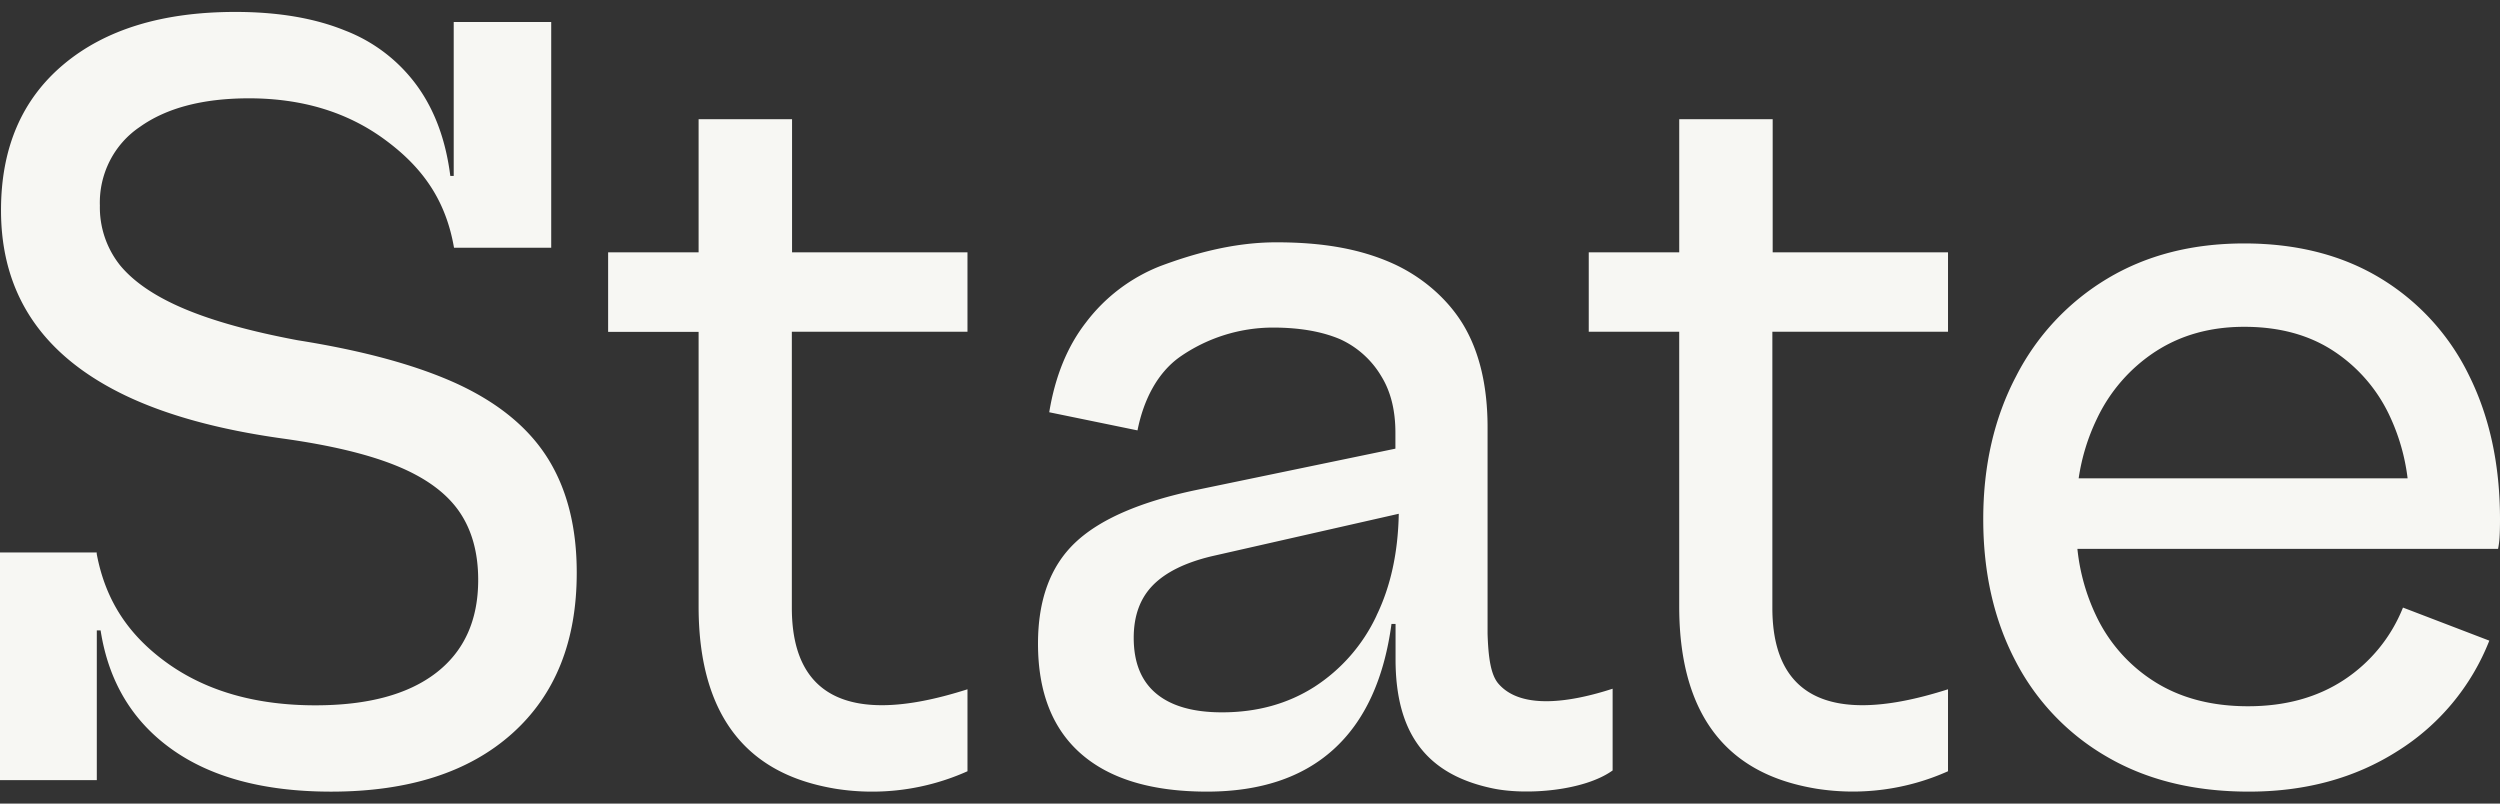 <svg width="140" height="45" fill="none" xmlns="http://www.w3.org/2000/svg"><rect width="100%" height="100%" fill="#333333" stroke="none"/><path d="M138.273 21.038a12.986 12.986 0 00-4.948-5.444c-2.149-1.307-4.701-1.961-7.655-1.961-2.918 0-5.474.658-7.668 1.975a13.55 13.55 0 00-5.106 5.472c-1.222 2.33-1.834 4.996-1.834 7.998 0 2.985.599 5.624 1.796 7.918a13.153 13.153 0 005.138 5.387c2.23 1.299 4.877 1.948 7.94 1.948 3.171 0 5.945-.756 8.32-2.267a12.827 12.827 0 005.146-6.188l-4.835-1.852a8.703 8.703 0 01-3.304 4.05c-1.496.984-3.285 1.476-5.369 1.476-2.013 0-3.74-.446-5.181-1.34a8.813 8.813 0 01-3.316-3.701 11.388 11.388 0 01-1.063-3.773h23.558c.041-.205.068-.413.081-.622.017-.249.027-.594.027-1.036 0-3.04-.576-5.72-1.727-8.04zm-17.542-1.367c1.414-.913 3.063-1.37 4.948-1.37 1.959 0 3.626.452 5.001 1.356a8.773 8.773 0 013.167 3.688 11.47 11.47 0 01.979 3.44h-18.421c.169-1.151.511-2.27 1.014-3.316a9.178 9.178 0 013.312-3.799zM83.904 38.277c-.418-.497-.558-1.434-.6-2.785V23.94c0-2.284-.439-4.177-1.317-5.679-.878-1.5-2.36-2.798-4.107-3.557-1.747-.76-3.773-1.134-6.408-1.134-2.47 0-4.748.678-6.502 1.333a9.643 9.643 0 00-4.167 3.168c-1.034 1.335-1.716 3.007-2.046 5.015l4.943 1.016c.347-1.75 1.135-3.232 2.36-4.106a9.138 9.138 0 015.22-1.652c1.482 0 2.736.216 3.76.649a5.166 5.166 0 012.321 2.09c.521.848.782 1.897.782 3.15v.892l-11.147 2.313c-3.166.664-5.436 1.655-6.808 2.971-1.373 1.317-2.06 3.195-2.06 5.633 0 2.71.806 4.769 2.416 6.175 1.61 1.406 3.953 2.11 7.029 2.114 3 0 5.37-.79 7.111-2.372 1.74-1.58 2.82-3.92 3.239-7.018h.228v1.98c0 4.15 1.734 6.458 5.448 7.23 1.88.394 5.113.14 6.708-1.006v-4.577c-2.312.75-5.123 1.21-6.403-.291zm-6.818-3.802a9.566 9.566 0 01-3.487 3.993c-1.492.949-3.214 1.423-5.168 1.423-1.61 0-2.837-.35-3.68-1.05-.842-.7-1.263-1.741-1.263-3.122 0-1.234.358-2.215 1.072-2.943.715-.729 1.81-1.27 3.288-1.625l10.483-2.38c-.04 2.172-.455 4.07-1.245 5.696v.008zM25.714 21.546c-2.29-1.069-5.31-1.9-9.056-2.494-2.604-.489-4.715-1.075-6.334-1.758-1.62-.684-2.816-1.492-3.591-2.426a5.205 5.205 0 01-1.14-3.358 5.15 5.15 0 01.556-2.5 5.055 5.055 0 011.686-1.905c1.494-1.063 3.527-1.597 6.1-1.599 3 0 5.552.781 7.656 2.343 2.115 1.562 3.38 3.403 3.834 6.024h5.443V1.233h-5.46v8.619h-.191c-.252-2-.873-3.681-1.86-5.045a8.966 8.966 0 00-4.033-3.097C17.617 1.015 15.568.668 13.178.668c-4.076 0-7.282.98-9.619 2.94C1.222 5.57.054 8.295.057 11.784c0 2.341.578 4.374 1.735 6.098 1.157 1.725 2.897 3.145 5.22 4.261 2.327 1.114 5.26 1.918 8.801 2.412 2.674.37 4.808.882 6.402 1.534 1.593.651 2.752 1.492 3.477 2.522.723 1.03 1.086 2.317 1.087 3.86 0 2.26-.785 3.995-2.354 5.207-1.57 1.211-3.82 1.818-6.755 1.82-3.284 0-6.022-.767-8.215-2.303-2.19-1.544-3.537-3.498-4.039-6.18v-.078H0v12.75h5.421v-8.383h.213c.445 2.859 1.775 5.077 3.99 6.656 2.214 1.58 5.185 2.37 8.911 2.372 4.335 0 7.713-1.082 10.136-3.246 2.423-2.164 3.631-5.172 3.626-9.026 0-2.504-.528-4.613-1.582-6.329-1.055-1.715-2.722-3.11-5.001-4.184zm18.629-2.968v15.464c0 7.159 6.668 5.563 9.836 4.558v4.59a13.053 13.053 0 01-7.407.977c-3.072-.52-7.65-2.263-7.65-10.202V18.584h-5.067V14.13h5.067V6.676h5.233v7.454h9.824v4.448h-9.836zm54.909 0v15.464c0 7.159 6.669 5.563 9.836 4.558v4.59a13.055 13.055 0 01-7.402.972c-3.072-.52-7.65-2.263-7.65-10.202V18.578H88.97V14.13h5.067V6.676h5.233v7.454h9.819v4.448h-9.835z" fill="#F7F7F3"/></svg>